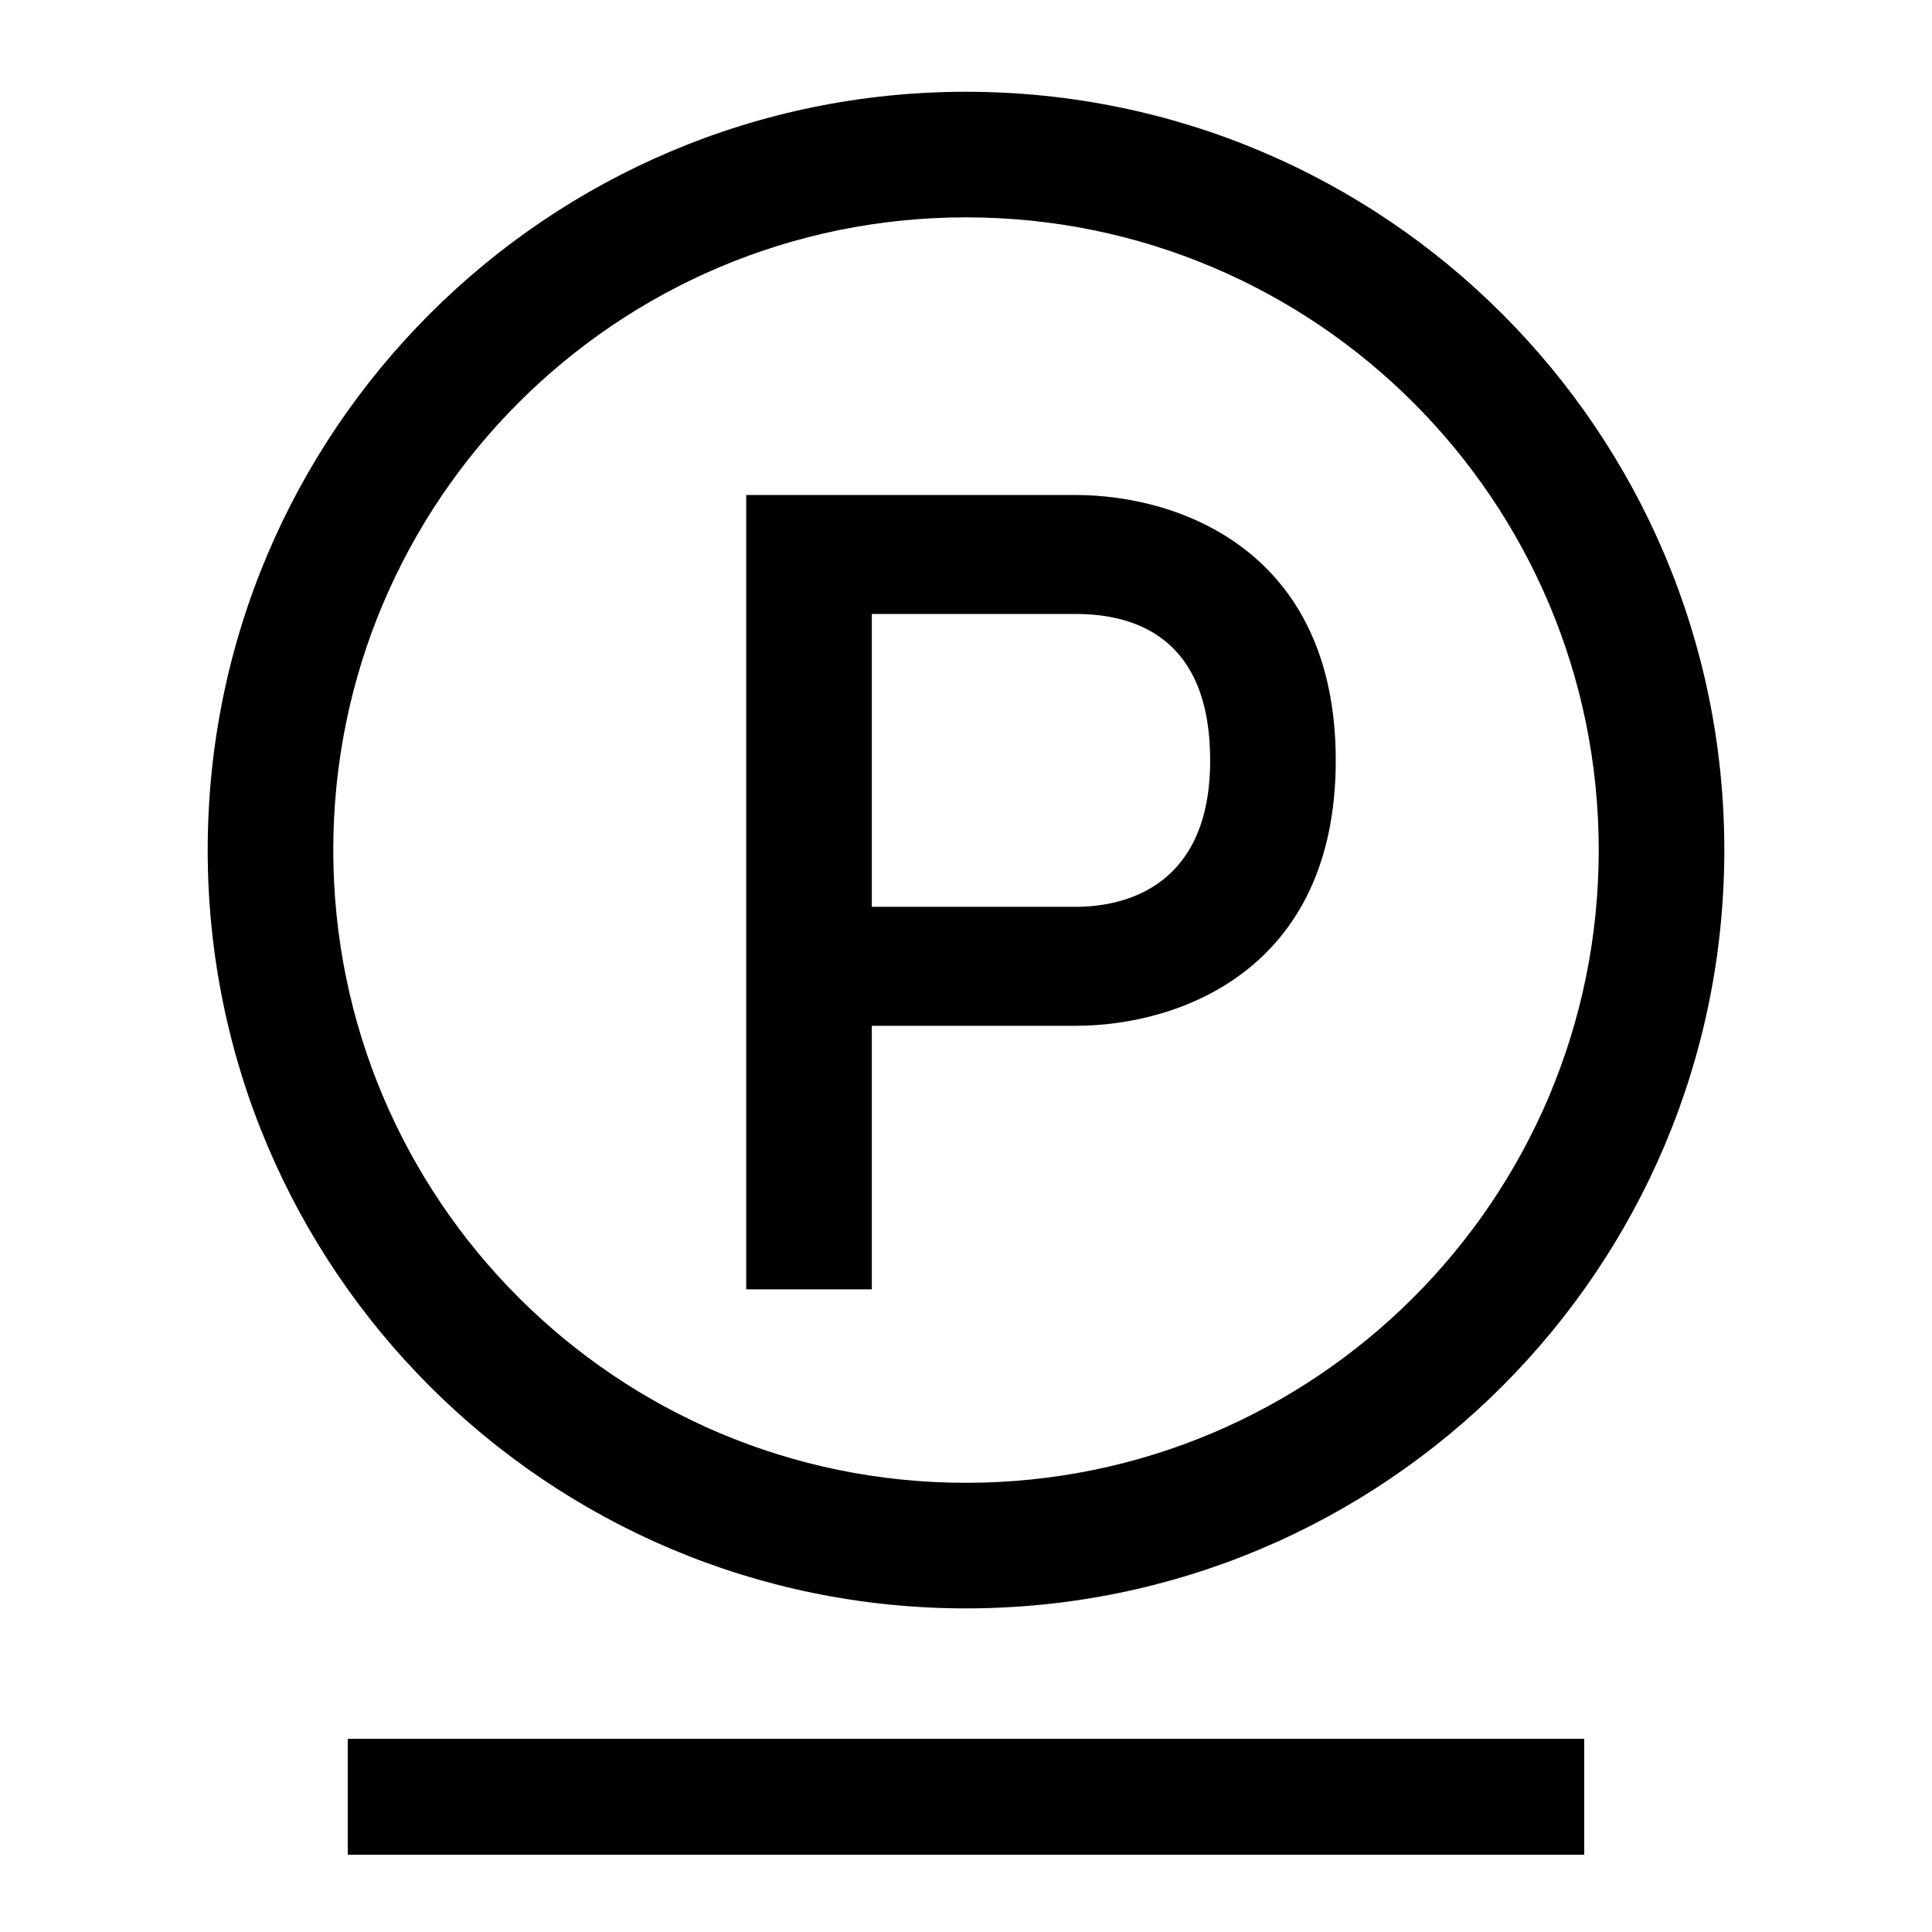 <svg viewBox="0 0 1000 1000" id="icon" xmlns="http://www.w3.org/2000/svg">
  <defs>
    <style>.cls-1{fill:none;}</style>
  </defs>
  <rect height="60" width="640" y="900" x="180"></rect>
  <path d="M451.25,530.95h105.49c53.5,0,134.64-28.81,134.64-137.37s-81.15-137.37-134.64-137.37h-170.49v411.16h65v-136.42ZM451.25,317.79h105.49c30.88,0,69.64,12.21,69.64,75.79s-41.85,75.79-69.64,75.79h-105.49v-151.58Z"></path>
  <path d="M500,832.5c216.77,0,392.5-175.73,392.5-392.5S716.77,47.5,500,47.5,107.5,223.23,107.5,440s175.73,392.5,392.5,392.5ZM500,112.5c180.87,0,327.5,146.63,327.5,327.5s-146.63,327.5-327.5,327.5-327.5-146.63-327.5-327.5S319.13,112.5,500,112.5Z"></path>
  <rect height="1000" width="1000" class="cls-1"></rect>
</svg>
